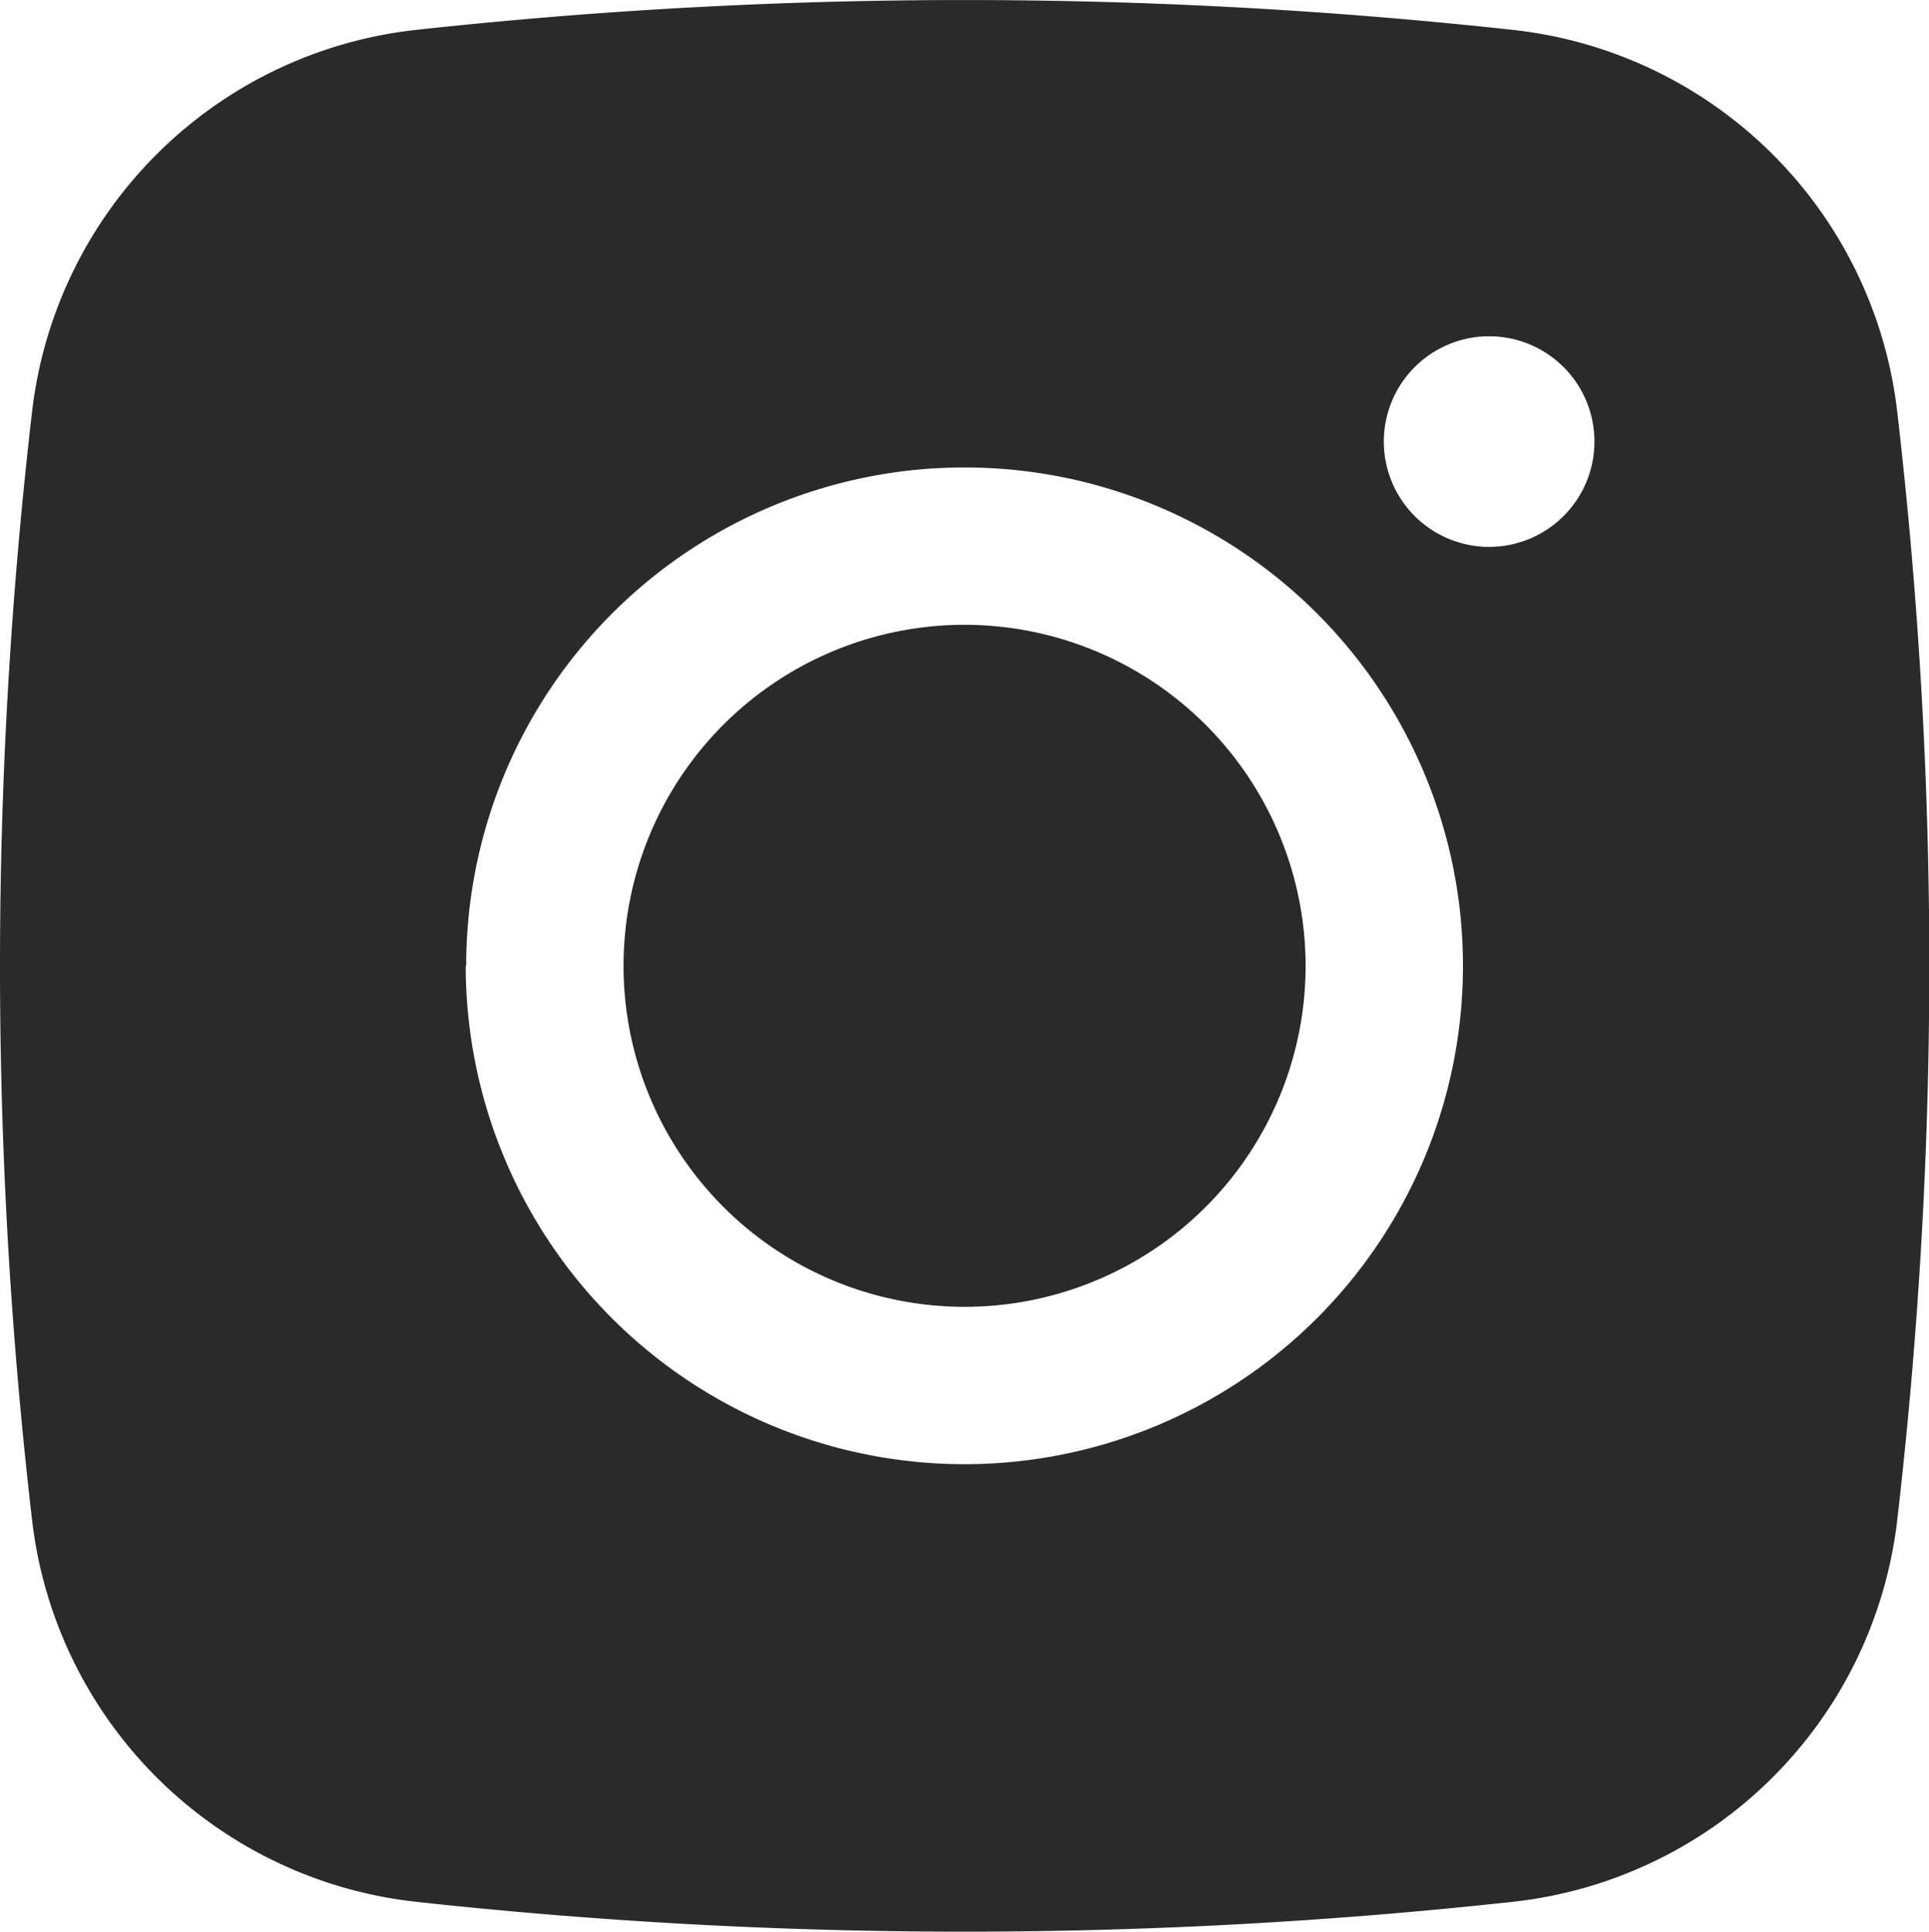 <svg xmlns="http://www.w3.org/2000/svg" width="25.646" height="25.682" viewBox="0 0 25.646 25.682">
  <g id="Grupo_4" data-name="Grupo 4" transform="translate(-168.529 -1569.11)">
    <path id="Caminho_2219" data-name="Caminho 2219" d="M131.284,1130.75a4.534,4.534,0,1,0,4.534,4.534A4.538,4.538,0,0,0,131.284,1130.75Z" transform="translate(50.069 446.667)" fill="#2a2a2a"/>
    <path id="Caminho_2220" data-name="Caminho 2220" d="M126.334,1125.193a67.15,67.15,0,0,1,14.593,0,5.776,5.776,0,0,1,5.1,5.036,63.861,63.861,0,0,1,0,14.815,5.776,5.776,0,0,1-5.1,5.036,67.15,67.15,0,0,1-14.593,0,5.776,5.776,0,0,1-5.095-5.036,63.865,63.865,0,0,1,0-14.815A5.776,5.776,0,0,1,126.334,1125.193Zm14.272,4.073a1.4,1.4,0,1,0,1.4,1.4A1.4,1.4,0,0,0,140.606,1129.266Zm-13.6,8.37a6.626,6.626,0,1,1,6.626,6.626A6.63,6.63,0,0,1,127,1137.636Z" transform="translate(47.721 444.315)" fill="#2a2a2a" fill-rule="evenodd"/>
  </g>
</svg>
